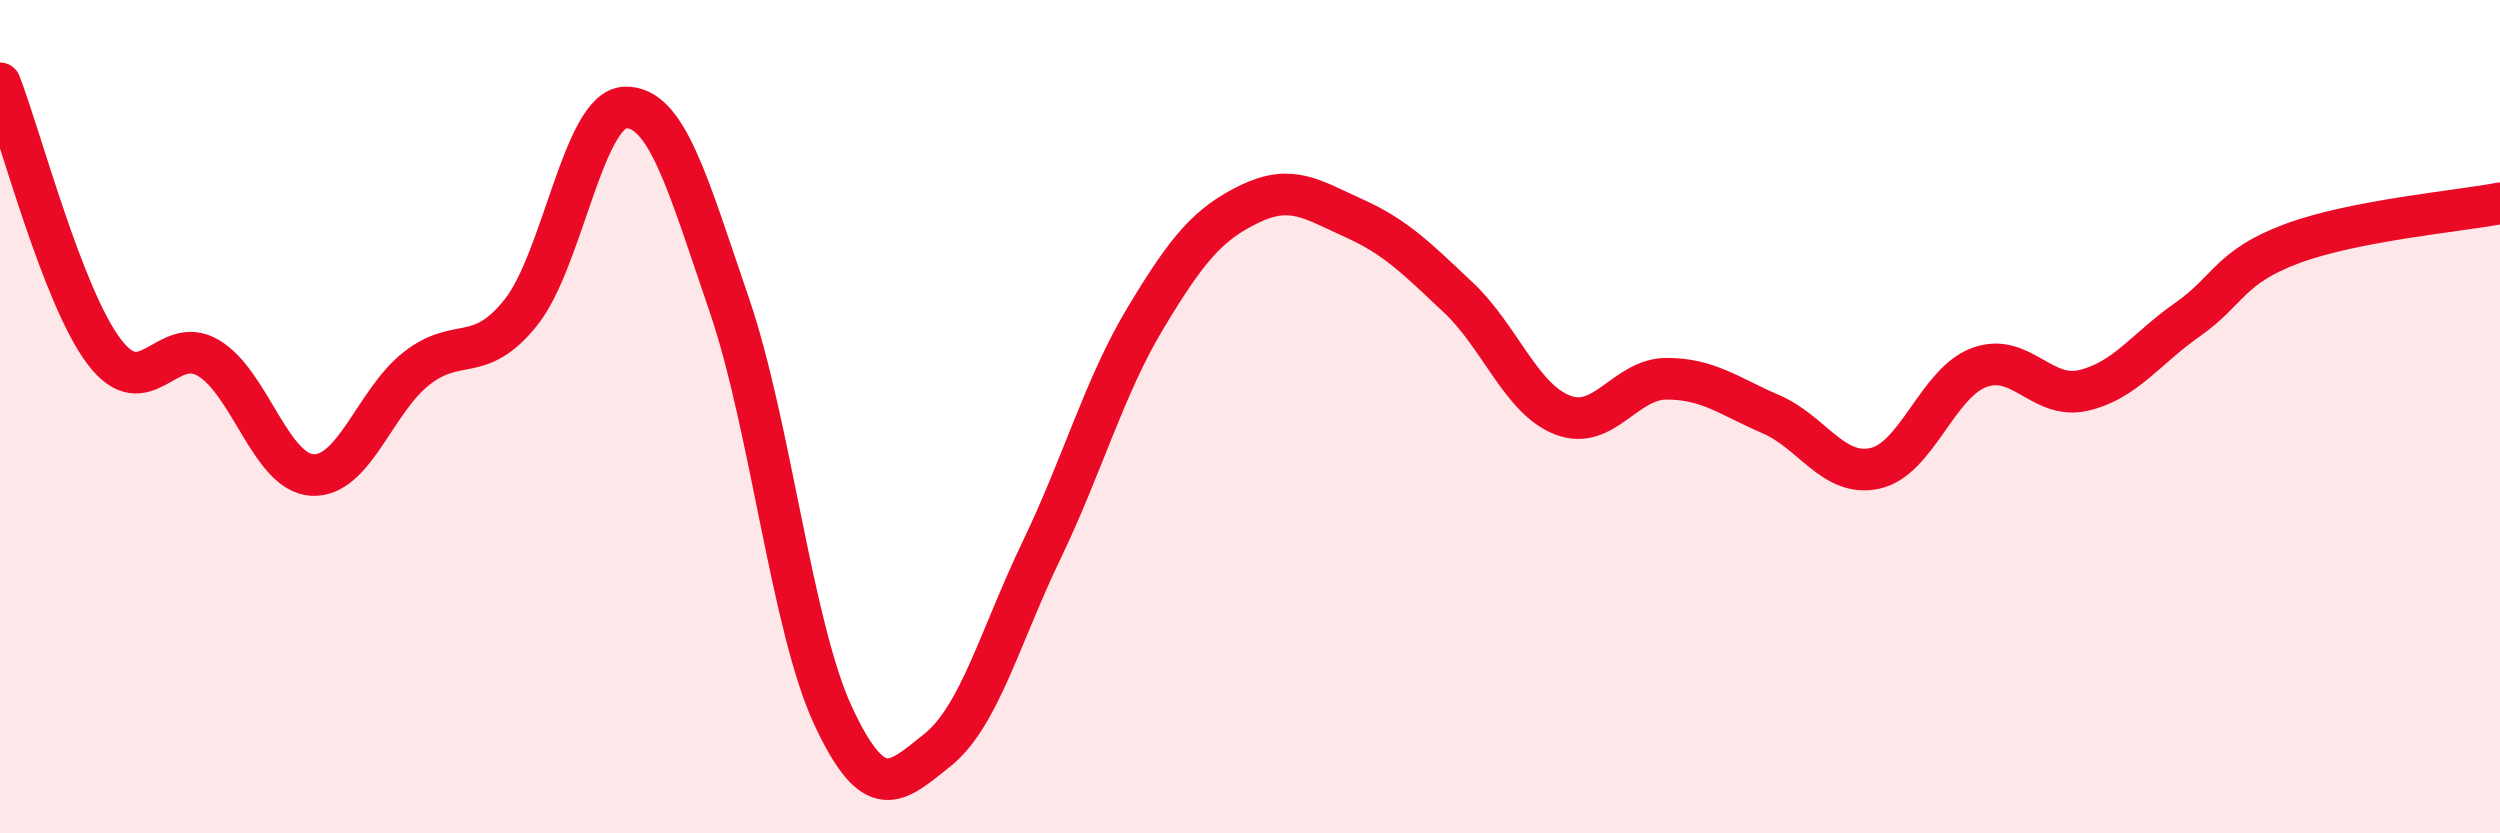 
    <svg width="60" height="20" viewBox="0 0 60 20" xmlns="http://www.w3.org/2000/svg">
      <path
        d="M 0,2 C 0.5,3.29 1.5,7.12 2.5,8.44 C 3.5,9.76 4,8 5,8.59 C 6,9.18 6.5,11.35 7.5,11.4 C 8.5,11.45 9,9.62 10,8.84 C 11,8.06 11.5,8.75 12.5,7.5 C 13.5,6.25 14,2.62 15,2.58 C 16,2.54 16.5,4.39 17.5,7.31 C 18.5,10.23 19,15.05 20,17.19 C 21,19.33 21.5,18.8 22.5,18 C 23.5,17.2 24,15.28 25,13.2 C 26,11.12 26.5,9.28 27.5,7.62 C 28.5,5.96 29,5.37 30,4.89 C 31,4.41 31.5,4.79 32.5,5.24 C 33.5,5.69 34,6.2 35,7.14 C 36,8.08 36.5,9.57 37.5,9.96 C 38.5,10.35 39,9.09 40,9.09 C 41,9.09 41.5,9.51 42.5,9.94 C 43.5,10.37 44,11.46 45,11.24 C 46,11.02 46.5,9.19 47.5,8.82 C 48.5,8.45 49,9.6 50,9.37 C 51,9.14 51.5,8.37 52.5,7.67 C 53.5,6.97 53.5,6.41 55,5.85 C 56.5,5.29 59,5.07 60,4.88L60 20L0 20Z"
        fill="#EB0A25"
        opacity="0.1"
        stroke-linecap="round"
        stroke-linejoin="round"
      />
      <path
        d="M 0,2 C 0.5,3.29 1.5,7.12 2.5,8.44 C 3.5,9.76 4,8 5,8.59 C 6,9.18 6.5,11.35 7.5,11.4 C 8.5,11.45 9,9.62 10,8.84 C 11,8.06 11.5,8.75 12.5,7.5 C 13.5,6.25 14,2.62 15,2.58 C 16,2.54 16.5,4.39 17.5,7.31 C 18.5,10.23 19,15.05 20,17.19 C 21,19.33 21.5,18.8 22.5,18 C 23.5,17.2 24,15.28 25,13.2 C 26,11.12 26.5,9.28 27.5,7.62 C 28.5,5.96 29,5.37 30,4.89 C 31,4.41 31.5,4.79 32.5,5.24 C 33.5,5.69 34,6.2 35,7.14 C 36,8.08 36.5,9.57 37.5,9.96 C 38.5,10.35 39,9.09 40,9.09 C 41,9.09 41.5,9.51 42.5,9.94 C 43.5,10.37 44,11.46 45,11.24 C 46,11.02 46.5,9.19 47.5,8.82 C 48.5,8.45 49,9.6 50,9.37 C 51,9.14 51.5,8.37 52.5,7.67 C 53.5,6.97 53.5,6.41 55,5.85 C 56.5,5.29 59,5.07 60,4.88"
        stroke="#EB0A25"
        stroke-width="1"
        fill="none"
        stroke-linecap="round"
        stroke-linejoin="round"
      />
    </svg>
  